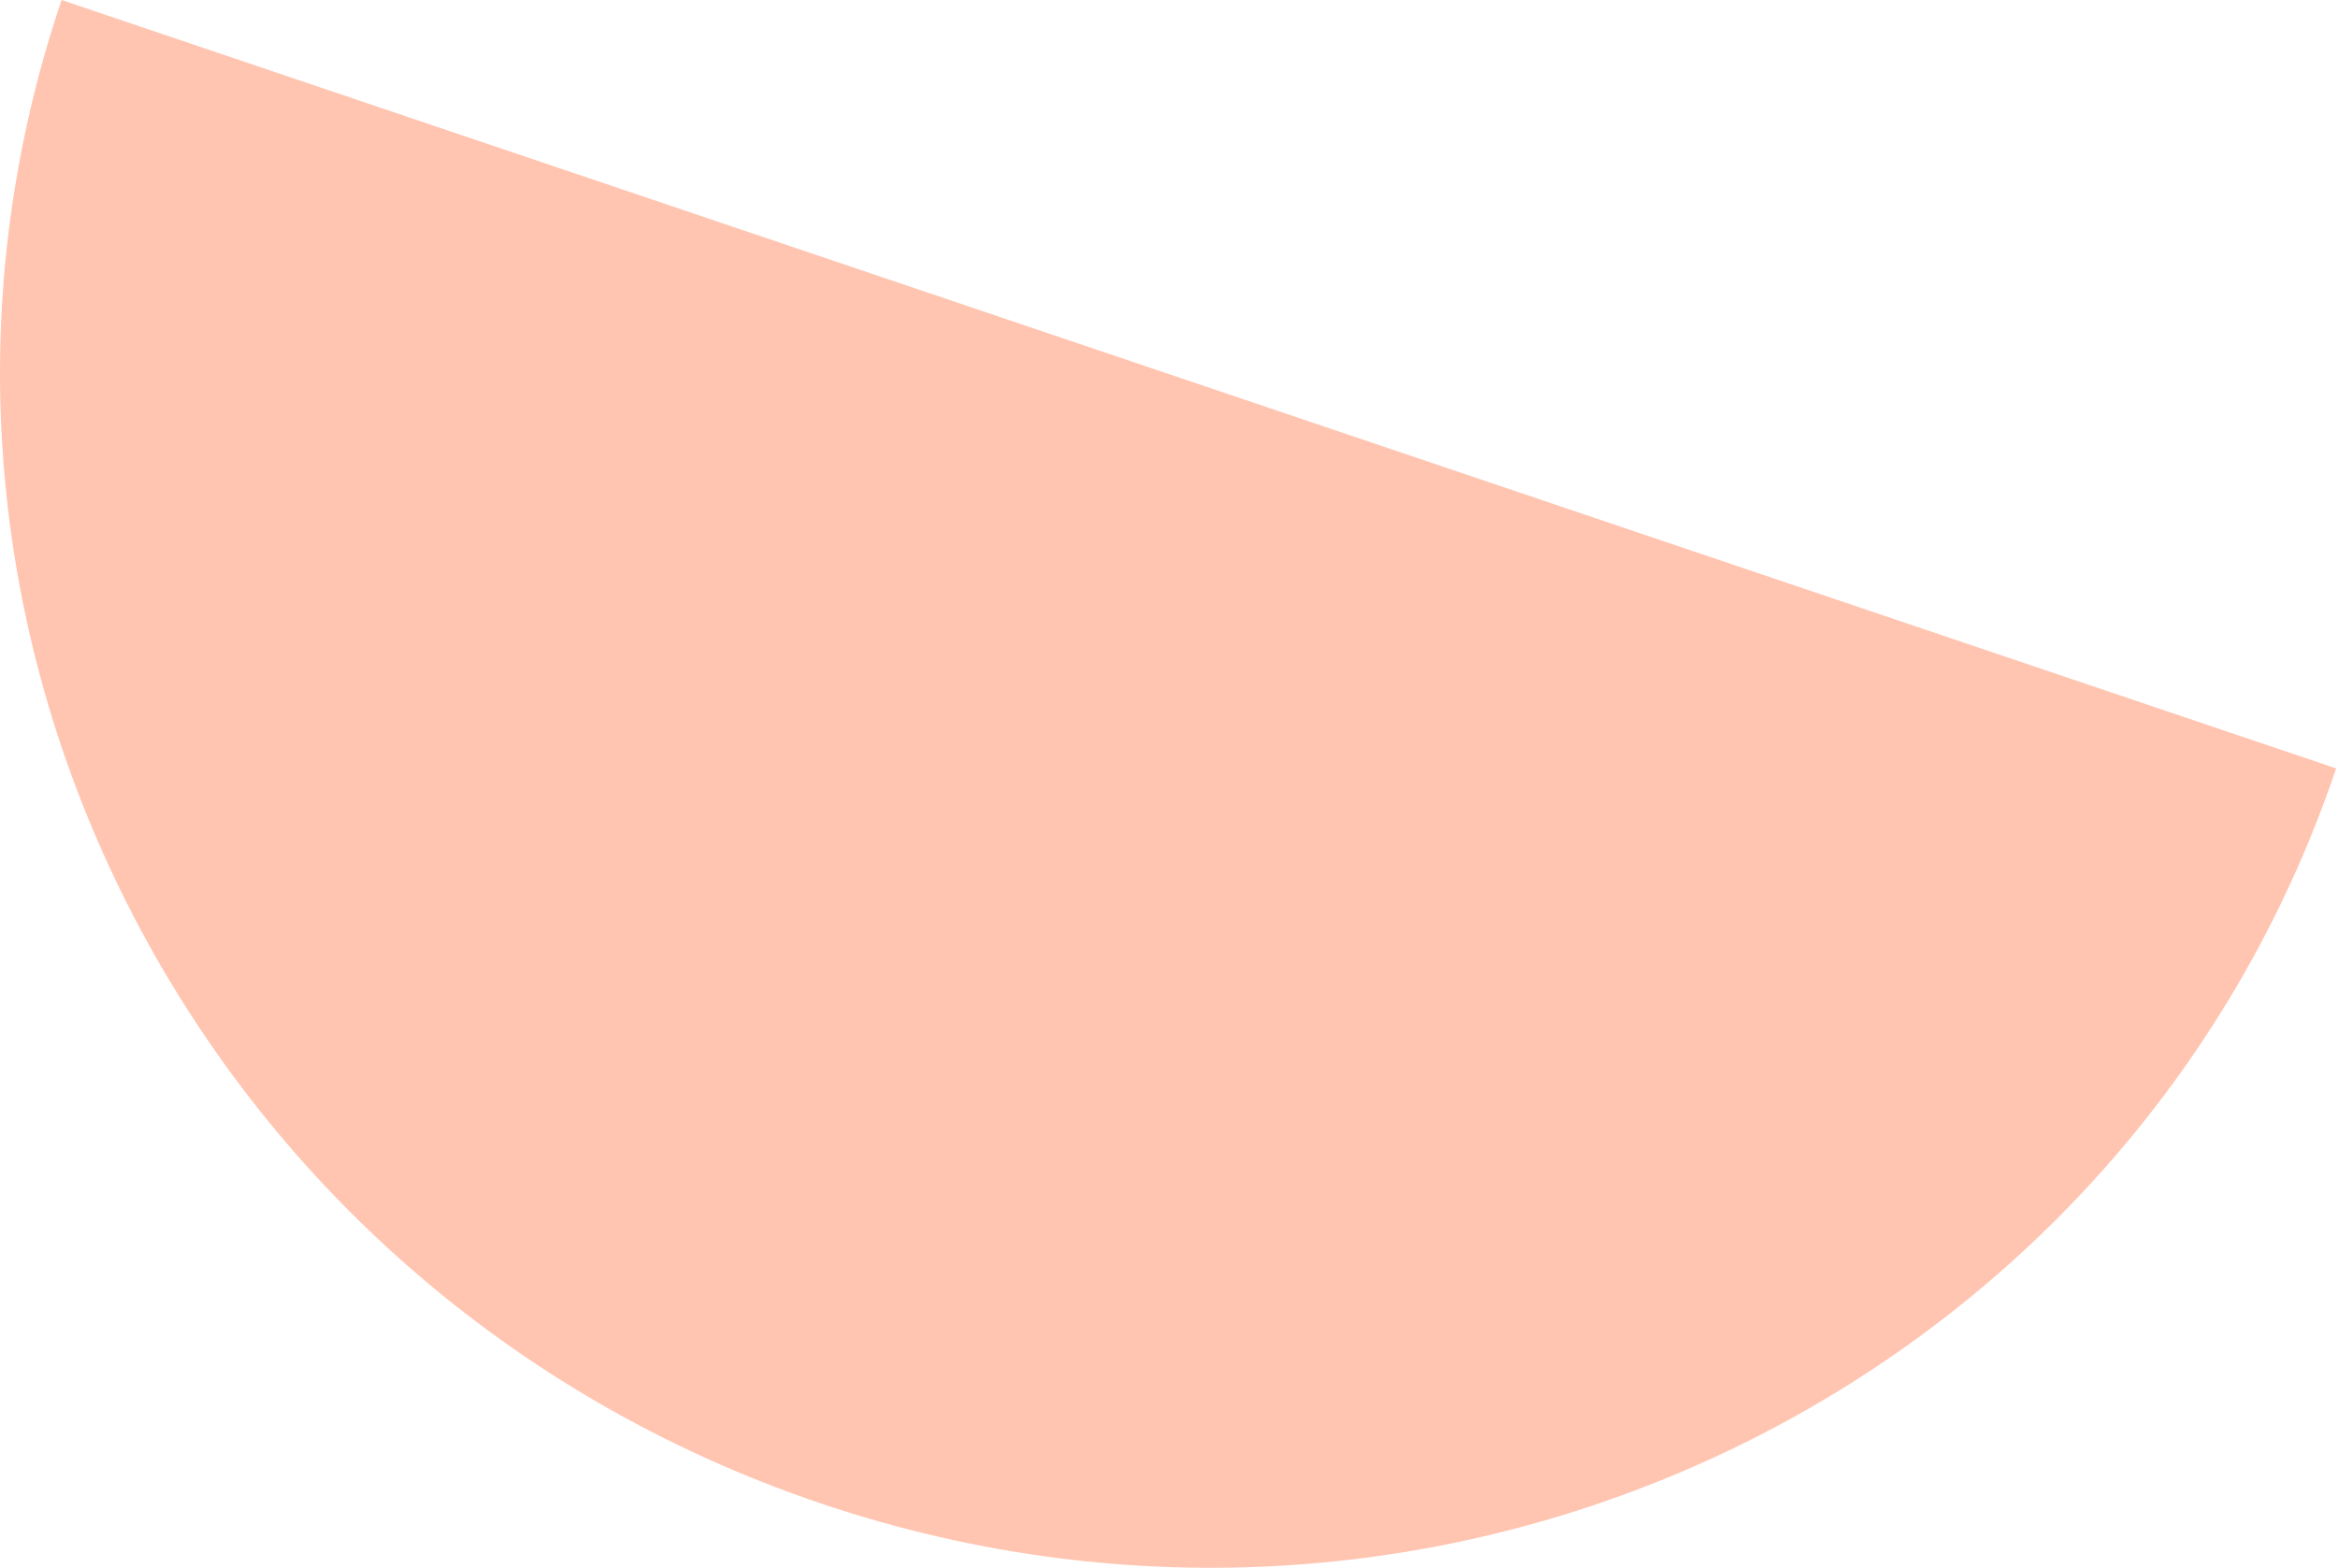 <?xml version="1.0" encoding="UTF-8"?> <svg xmlns="http://www.w3.org/2000/svg" width="495" height="332" viewBox="0 0 495 332" fill="none"> <path d="M173.741 318.355C306.723 363.29 450.38 293.611 494.607 162.723L13.036 0C-31.191 130.888 40.759 273.421 173.741 318.355Z" fill="#FFC5B1"></path> </svg> 